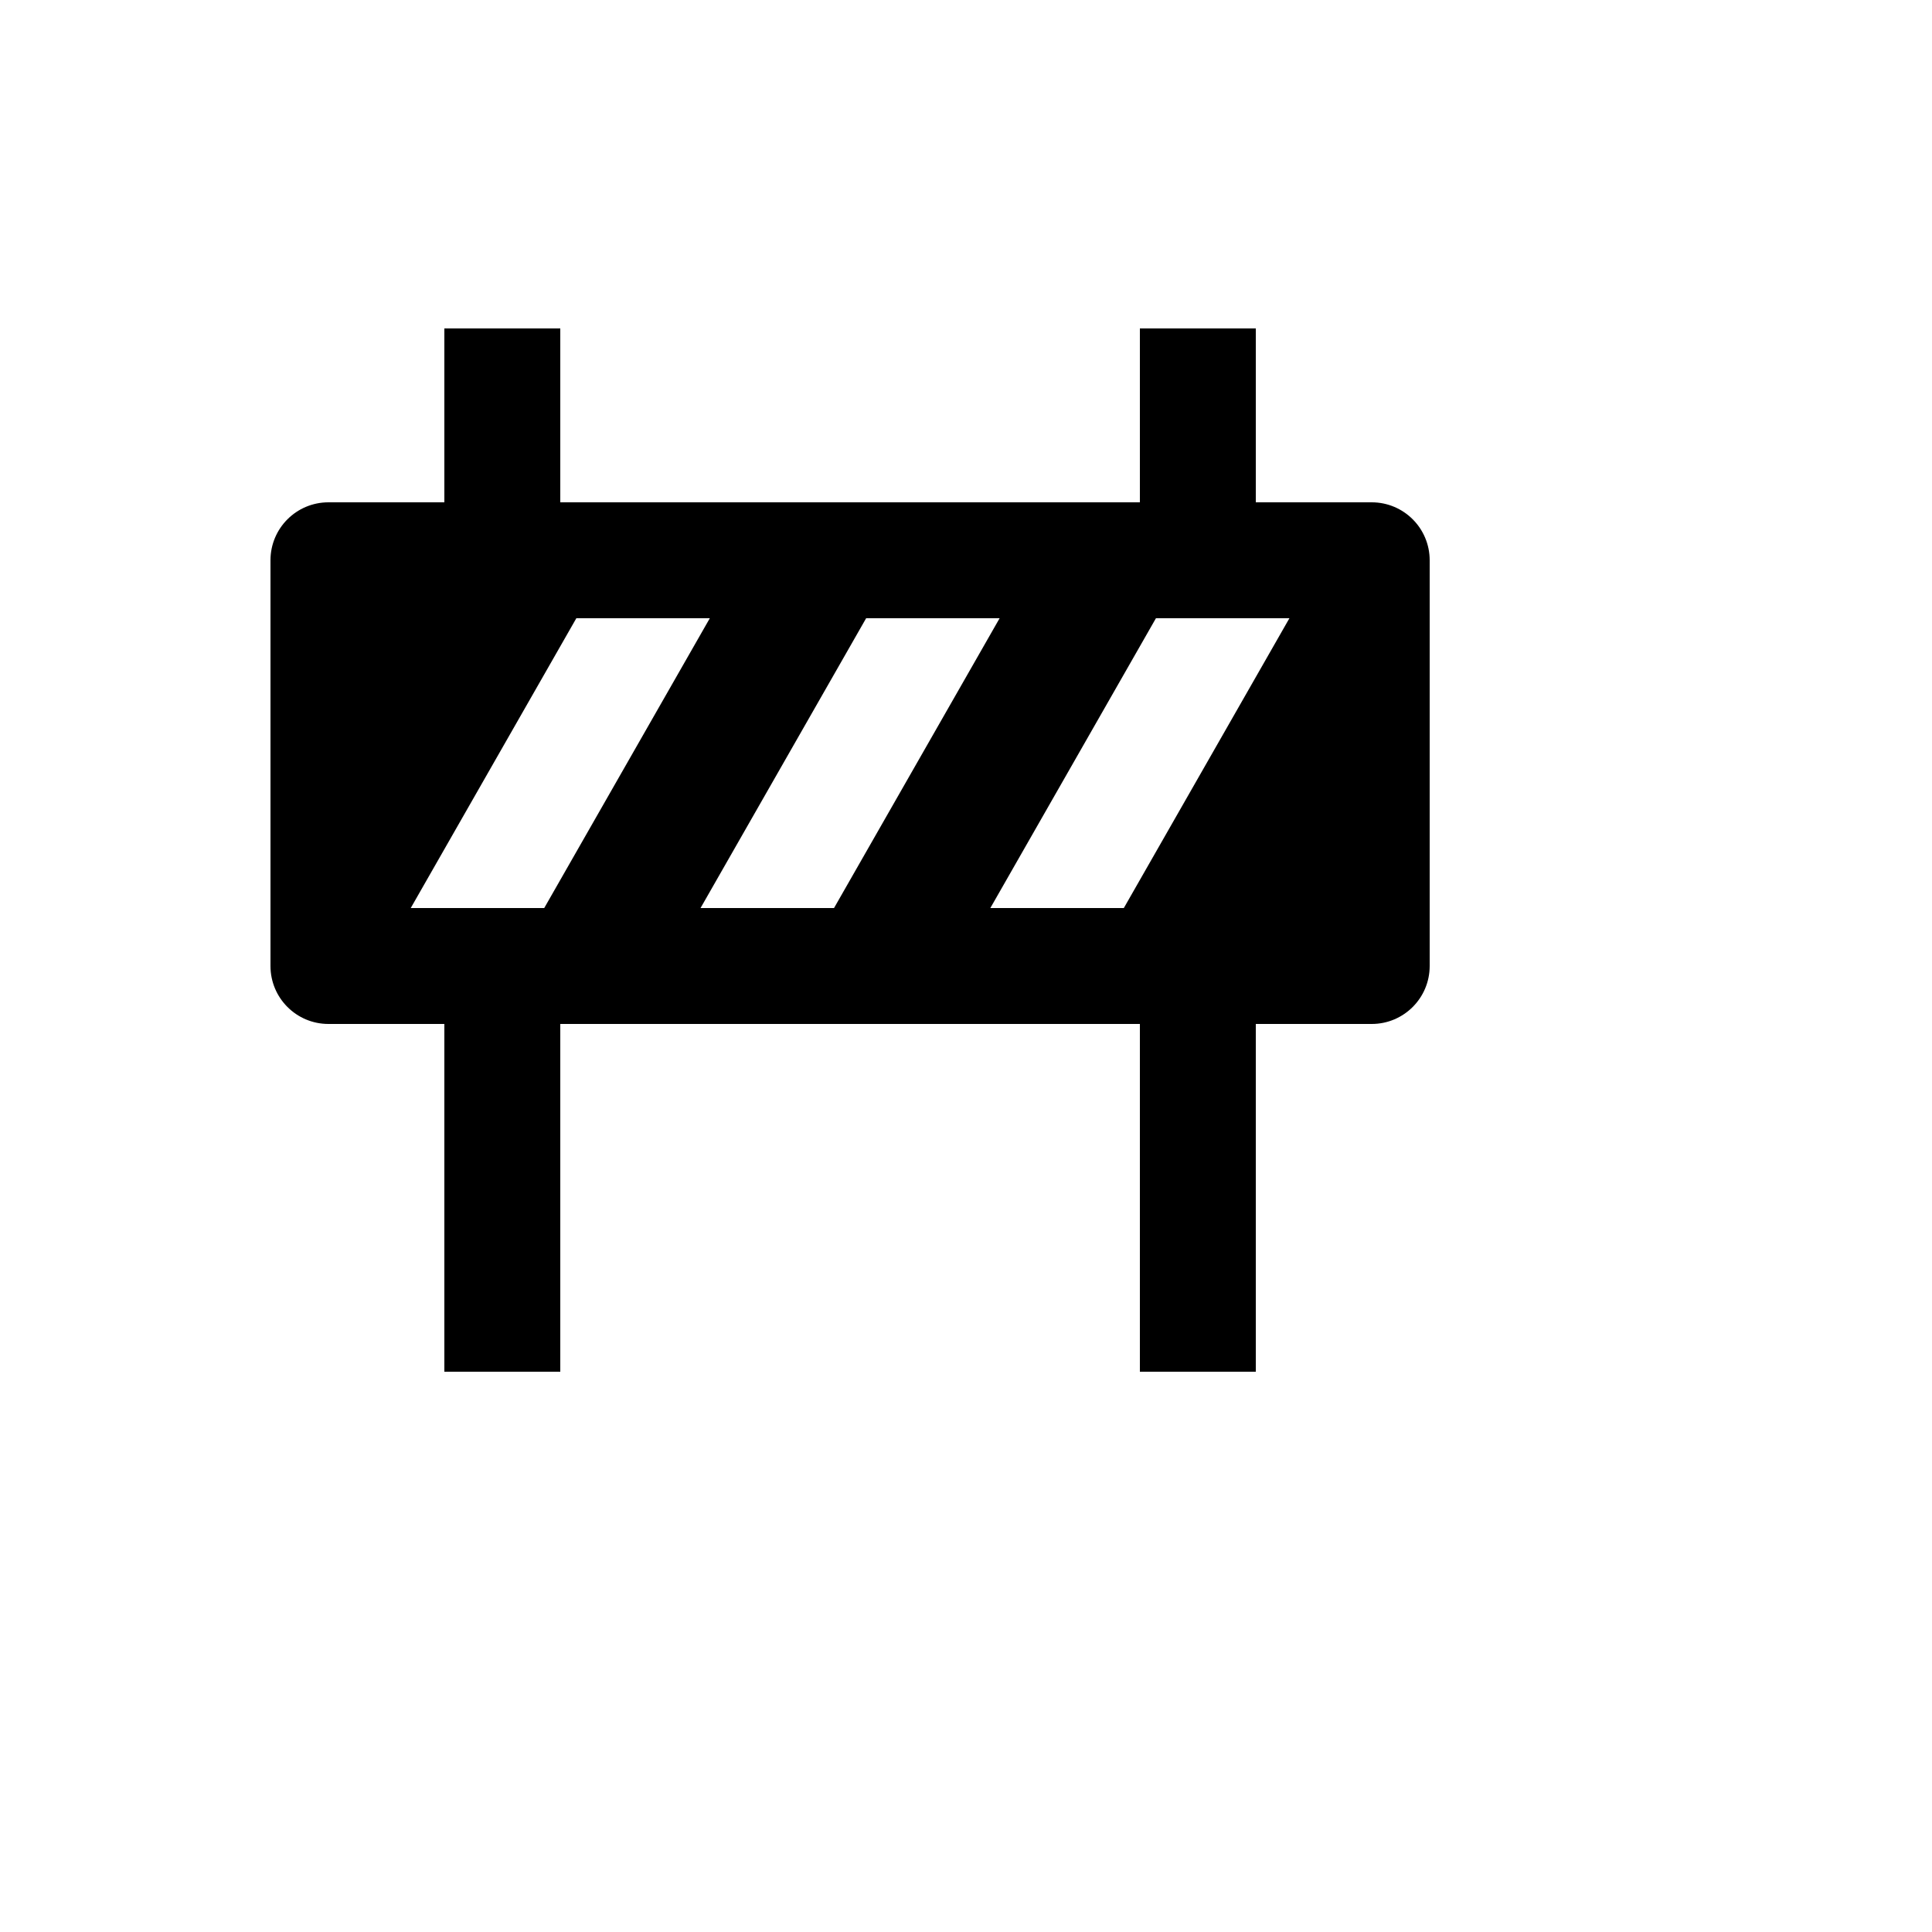 <svg xmlns="http://www.w3.org/2000/svg" version="1.1" xmlns:xlink="http://www.w3.org/1999/xlink" width="100%" height="100%" id="svgWorkerArea" viewBox="-25 -25 625 625" xmlns:idraw="https://idraw.muisca.co" style="background: white;"><defs id="defsdoc"><pattern id="patternBool" x="0" y="0" width="10" height="10" patternUnits="userSpaceOnUse" patternTransform="rotate(35)"><circle cx="5" cy="5" r="4" style="stroke: none;fill: #ff000070;"></circle></pattern></defs><g id="fileImp-333117934" class="cosito"><path id="pathImp-638934293" class="grouped" d="M418.75 137.5C418.75 137.5 381.25 137.5 381.25 137.5 381.25 137.5 381.25 81.25 381.25 81.25 381.25 81.25 343.75 81.25 343.75 81.25 343.75 81.25 343.75 137.5 343.75 137.5 343.75 137.5 156.25 137.5 156.25 137.5 156.25 137.5 156.25 81.25 156.25 81.25 156.25 81.25 118.75 81.25 118.75 81.25 118.75 81.25 118.75 137.5 118.75 137.5 118.75 137.5 81.25 137.5 81.25 137.5 70.894 137.5 62.5 145.894 62.5 156.25 62.5 156.25 62.5 287.5 62.5 287.5 62.5 297.856 70.894 306.25 81.25 306.25 81.25 306.25 118.75 306.25 118.75 306.25 118.75 306.25 118.75 418.75 118.75 418.75 118.75 418.75 156.25 418.75 156.25 418.75 156.25 418.75 156.25 306.25 156.25 306.25 156.25 306.25 343.75 306.25 343.75 306.25 343.75 306.25 343.75 418.75 343.75 418.75 343.75 418.75 381.25 418.75 381.25 418.75 381.25 418.75 381.25 306.25 381.25 306.25 381.25 306.25 418.75 306.25 418.75 306.25 429.106 306.25 437.5 297.856 437.5 287.5 437.5 287.5 437.5 156.25 437.5 156.25 437.5 145.894 429.106 137.5 418.75 137.5 418.75 137.5 418.75 137.5 418.75 137.5M107.875 268.75C107.875 268.75 161.444 175 161.444 175 161.444 175 204.625 175 204.625 175 204.625 175 151.056 268.75 151.056 268.75 151.056 268.75 107.875 268.75 107.875 268.75 107.875 268.75 107.875 268.75 107.875 268.75M255.194 175C255.194 175 298.375 175 298.375 175 298.375 175 244.806 268.75 244.806 268.75 244.806 268.75 201.625 268.75 201.625 268.75 201.625 268.75 255.194 175 255.194 175 255.194 175 255.194 175 255.194 175M348.944 175C348.944 175 392.125 175 392.125 175 392.125 175 338.556 268.75 338.556 268.75 338.556 268.75 295.375 268.75 295.375 268.75 295.375 268.75 348.944 175 348.944 175 348.944 175 348.944 175 348.944 175"></path></g></svg>